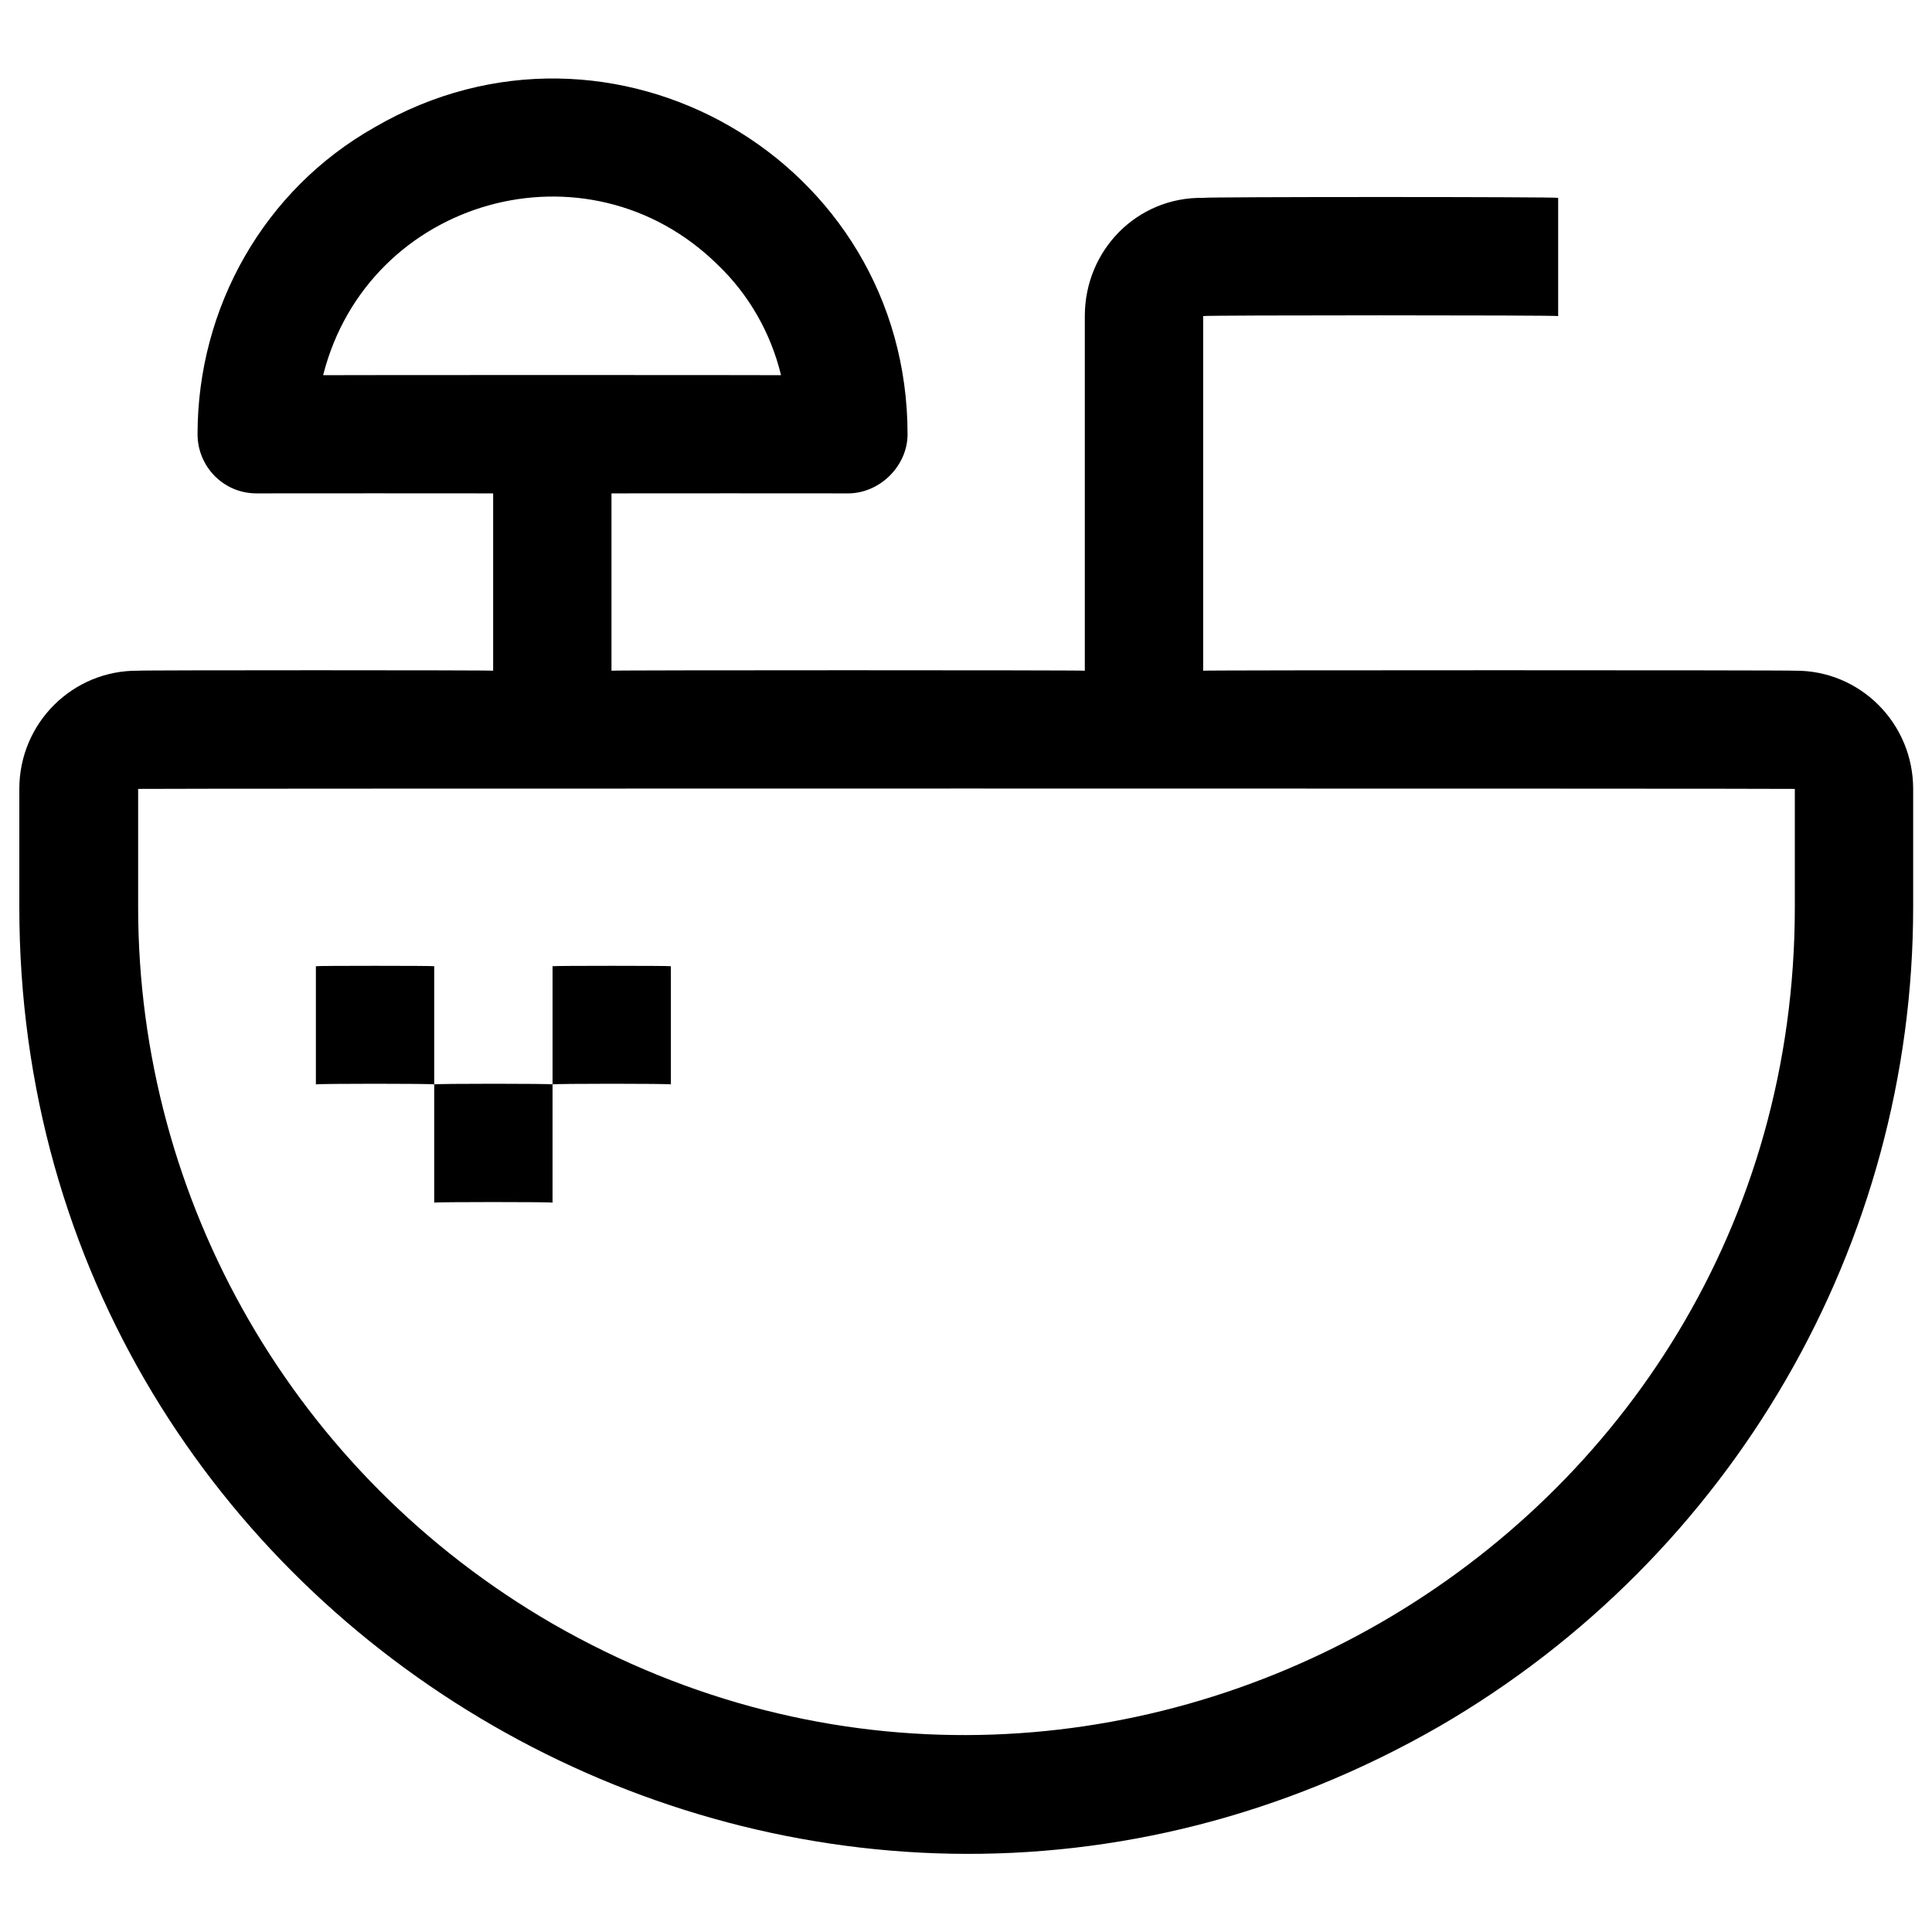 <svg xmlns="http://www.w3.org/2000/svg" version="1.1" xmlns:xlink="http://www.w3.org/1999/xlink" width="100%" height="100%" id="svgWorkerArea" viewBox="0 0 400 400" xmlns:artdraw="https://artdraw.muisca.co" style="background: white;"><defs id="defsdoc"><pattern id="patternBool" x="0" y="0" width="10" height="10" patternUnits="userSpaceOnUse" patternTransform="rotate(35)"><circle cx="5" cy="5" r="4" style="stroke: none;fill: #ff000070;"></circle></pattern></defs><g id="fileImp-288871717" class="cosito"><path id="pathImp-22457544" class="grouped" d="M371.6 138.862C371.6 138.733 249.1 138.733 249.1 138.862 249.1 138.733 249.1 65.233 249.1 65.441 249.1 65.233 322.6 65.233 322.6 65.441 322.6 65.233 322.6 40.733 322.6 40.967 322.6 40.733 249.1 40.733 249.1 40.967 235.5 40.733 224.6 51.733 224.6 65.441 224.6 65.233 224.6 138.733 224.6 138.862 224.6 138.733 126.6 138.733 126.6 138.862 126.6 138.733 126.6 102.133 126.6 102.151 126.6 102.133 175.6 102.133 175.6 102.151 182.2 102.133 187.9 96.433 187.9 89.914 187.9 33.133 126.6-2.167 77.6 26.33 54.7 39.233 40.9 63.633 40.9 89.914 40.9 96.433 46.1 102.133 53.1 102.151 53.1 102.133 102.1 102.133 102.1 102.151 102.1 102.133 102.1 138.733 102.1 138.862 102.1 138.733 28.6 138.733 28.6 138.862 15 138.733 4 149.733 4 163.335 4 163.233 4 187.733 4 187.809 4 338.333 167.4 432.633 298.1 357.366 358.6 322.233 396.1 257.633 396.1 187.809 396.1 187.733 396.1 163.233 396.1 163.335 396.1 149.733 385.1 138.733 371.6 138.862 371.6 138.733 371.6 138.733 371.6 138.862M66.9 77.677C76.2 41.033 121.6 28.233 148.6 54.824 155 60.933 159.6 68.933 161.7 77.677 161.7 77.633 66.9 77.633 66.9 77.677M371.6 187.809C371.6 319.433 228.6 401.833 114.4 336.172 61.1 305.333 28.6 248.833 28.6 187.809 28.6 187.733 28.6 163.233 28.6 163.335 28.6 163.233 371.6 163.233 371.6 163.335 371.6 163.233 371.6 187.733 371.6 187.809"></path><path id="pathImp-949617195" class="grouped" d="M65.4 200.045C65.4 199.933 89.9 199.933 89.9 200.045 89.9 199.933 89.9 224.333 89.9 224.519 89.9 224.333 65.4 224.333 65.4 224.519 65.4 224.333 65.4 199.933 65.4 200.045M89.9 224.519C89.9 224.333 114.4 224.333 114.4 224.519 114.4 224.333 114.4 248.833 114.4 248.993 114.4 248.833 89.9 248.833 89.9 248.993 89.9 248.833 89.9 224.333 89.9 224.519M114.4 200.045C114.4 199.933 138.9 199.933 138.9 200.045 138.9 199.933 138.9 224.333 138.9 224.519 138.9 224.333 114.4 224.333 114.4 224.519 114.4 224.333 114.4 199.933 114.4 200.045"></path></g></svg>